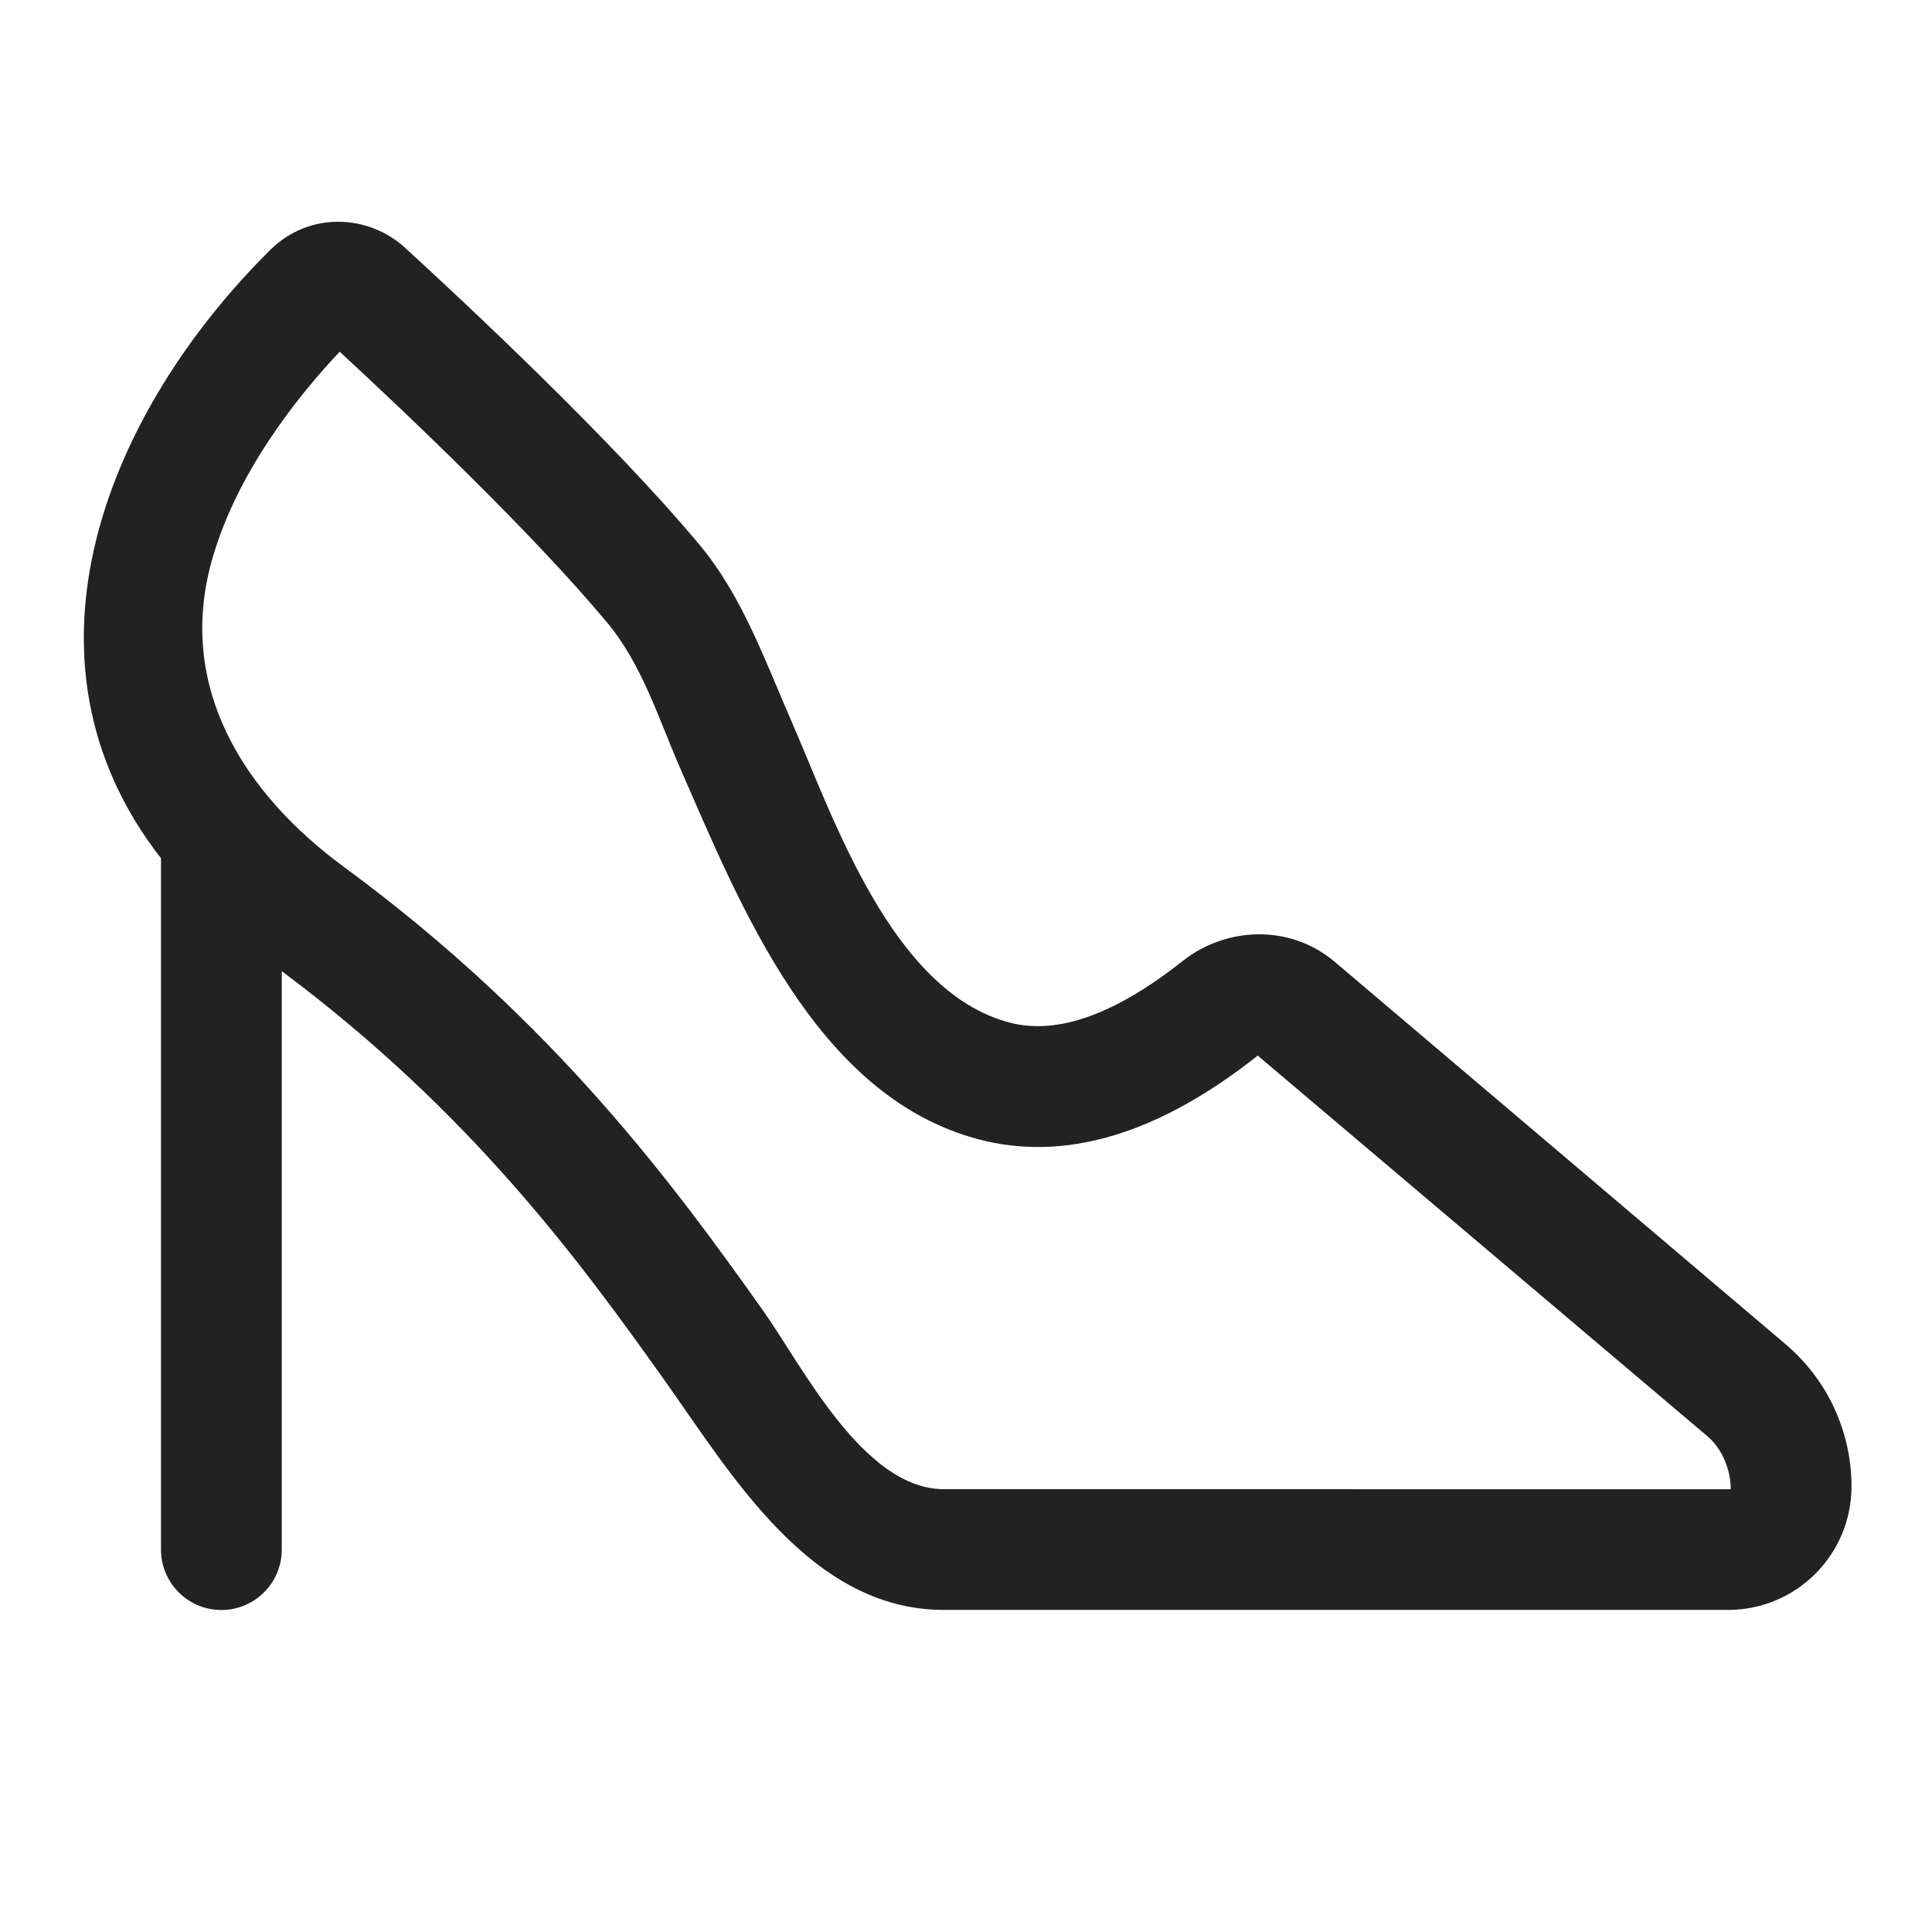 <svg width="24" height="24" viewBox="0 0 24 24" fill="none" xmlns="http://www.w3.org/2000/svg">
<path fill-rule="evenodd" clip-rule="evenodd" d="M5.033 3.079C4.573 2.658 3.84 2.628 3.36 3.102C1.353 5.088 0.056 8.168 2 10.662V19.25C2 19.664 2.336 20 2.75 20C3.164 20 3.5 19.664 3.5 19.25V12.064C5.861 13.826 7.209 15.677 8.252 17.142C9.092 18.325 10.073 19.999 11.724 19.999H21.467C22.314 19.999 23 19.312 23 18.465C23 17.785 22.701 17.139 22.182 16.699L16.583 11.95C16.015 11.469 15.221 11.519 14.693 11.937C13.671 12.746 12.991 12.823 12.535 12.701C11.071 12.311 10.353 10.152 9.822 8.936C9.497 8.192 9.217 7.399 8.69 6.768C7.593 5.454 5.758 3.743 5.033 3.079ZM2.632 6.961C2.936 5.877 3.696 4.923 4.22 4.369C5.037 5.124 6.599 6.604 7.539 7.73C7.975 8.251 8.179 8.923 8.447 9.537C9.199 11.257 10.135 13.614 12.149 14.151C13.231 14.439 14.393 14.088 15.624 13.113C15.624 13.113 20.717 17.424 21.212 17.843C21.395 17.998 21.5 18.26 21.5 18.5C21.5 18.5 12.559 18.499 11.724 18.499C10.722 18.499 9.961 16.957 9.474 16.273C8.395 14.756 6.907 12.705 4.273 10.77C3.025 9.852 2.191 8.533 2.632 6.961Z" fill="#222222"/>
</svg>
